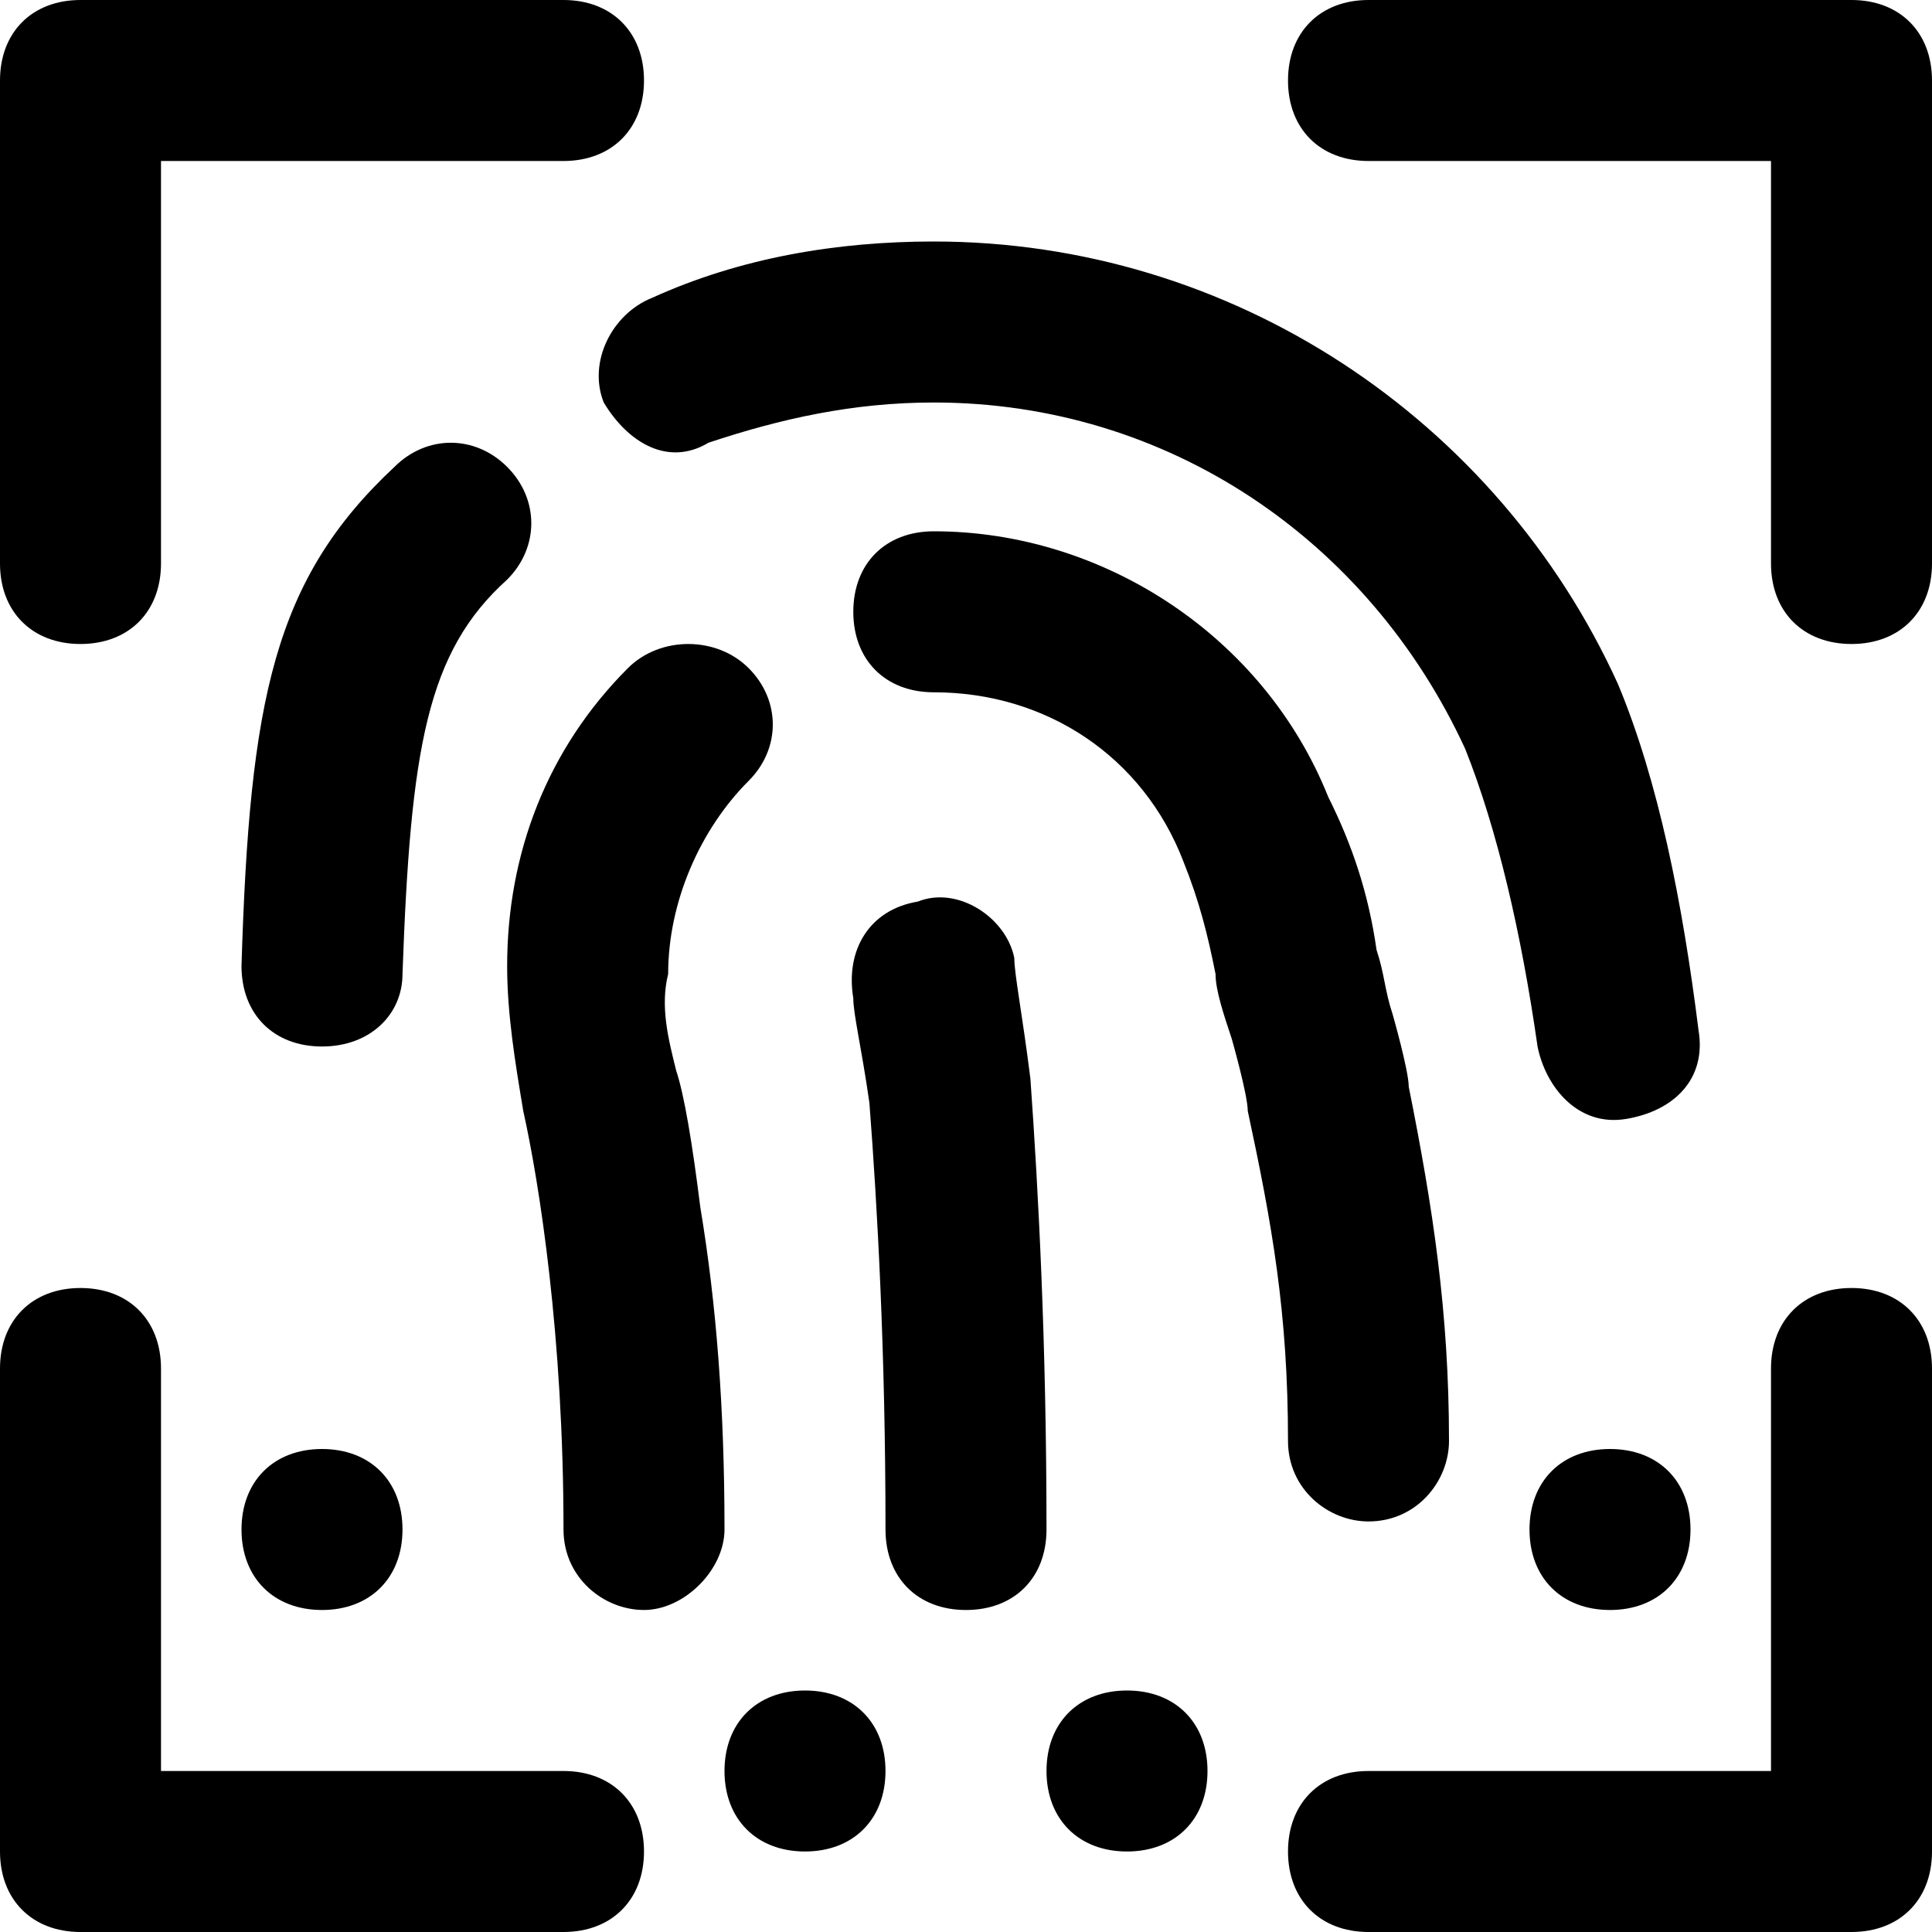 <?xml version="1.0" encoding="iso-8859-1"?>
<!-- Uploaded to: SVG Repo, www.svgrepo.com, Generator: SVG Repo Mixer Tools -->
<svg fill="#000000" height="800px" width="800px" version="1.1" id="Layer_1" xmlns="http://www.w3.org/2000/svg" xmlns:xlink="http://www.w3.org/1999/xlink" 
	 viewBox="0 0 512 512" xml:space="preserve">
<g>
	<g>
		<path d="M85.333,384C72.533,384,64,392.533,64,405.333c0,12.8,8.533,21.333,21.333,21.333c12.8,0,21.333-8.533,21.333-21.333
			C106.667,392.533,98.133,384,85.333,384z"/>
	</g>
</g>
<g>
	<g>
		<path d="M213.333,448c-12.8,0-21.333,8.533-21.333,21.333c0,12.8,8.533,21.333,21.333,21.333c12.8,0,21.333-8.533,21.333-21.333
			C234.667,456.533,226.133,448,213.333,448z"/>
	</g>
</g>
<g>
	<g>
		<path d="M298.667,448c-12.8,0-21.333,8.533-21.333,21.333c0,12.8,8.533,21.333,21.333,21.333c12.8,0,21.333-8.533,21.333-21.333
			C320,456.533,311.467,448,298.667,448z"/>
	</g>
</g>
<g>
	<g>
		<path d="M426.667,384c-12.8,0-21.333,8.533-21.333,21.333c0,12.8,8.533,21.333,21.333,21.333S448,418.133,448,405.333
			C448,392.533,439.467,384,426.667,384z"/>
	</g>
</g>
<g>
	<g>
		<path d="M149.333,0h-128C8.533,0,0,8.533,0,21.333v128c0,12.8,8.533,21.333,21.333,21.333c12.8,0,21.333-8.533,21.333-21.333
			V42.667h106.667c12.8,0,21.333-8.533,21.333-21.333C170.667,8.533,162.133,0,149.333,0z"/>
	</g>
</g>
<g>
	<g>
		<path d="M490.667,0h-128c-12.8,0-21.333,8.533-21.333,21.333c0,12.8,8.533,21.333,21.333,21.333h106.667v106.667
			c0,12.8,8.533,21.333,21.333,21.333S512,162.133,512,149.333v-128C512,8.533,503.467,0,490.667,0z"/>
	</g>
</g>
<g>
	<g>
		<path d="M490.667,341.333c-12.8,0-21.333,8.533-21.333,21.333v106.667H362.667c-12.8,0-21.333,8.533-21.333,21.333
			S349.867,512,362.667,512h128c12.8,0,21.333-8.533,21.333-21.333v-128C512,349.867,503.467,341.333,490.667,341.333z"/>
	</g>
</g>
<g>
	<g>
		<path d="M149.333,469.333H42.667V362.667c0-12.8-8.533-21.333-21.333-21.333C8.533,341.333,0,349.867,0,362.667v128
			C0,503.467,8.533,512,21.333,512h128c12.8,0,21.333-8.533,21.333-21.333S162.133,469.333,149.333,469.333z"/>
	</g>
</g>
<g>
	<g>
		<path d="M273.067,285.867c-2.133-17.067-4.267-27.733-4.267-32c-2.133-10.667-14.933-19.2-25.6-14.933
			c-12.8,2.133-19.2,12.8-17.067,25.6c0,4.267,2.133,12.8,4.267,27.733c2.133,27.733,4.267,66.133,4.267,113.067
			c0,12.8,8.533,21.333,21.333,21.333s21.333-8.533,21.333-21.333C277.333,356.267,275.2,315.733,273.067,285.867z"/>
	</g>
</g>
<g>
	<g>
		<path d="M450.133,273.067c-4.267-34.133-10.667-66.133-21.333-91.733C396.8,110.933,326.4,64,247.467,64
			c-25.6,0-51.2,4.267-74.667,14.933C162.133,83.2,155.733,96,160,106.667c6.4,10.667,17.067,17.067,27.733,10.667
			c19.2-6.4,38.4-10.667,59.733-10.667c61.867,0,115.2,36.267,140.8,91.733c8.533,21.333,14.933,49.067,19.2,78.933
			c2.133,10.667,10.667,21.333,23.467,19.2C443.733,294.4,452.267,285.867,450.133,273.067z"/>
	</g>
</g>
<g>
	<g>
		<path d="M134.4,123.733c-8.533-8.533-21.333-8.533-29.867,0C72.533,153.6,66.133,185.6,64,256c0,12.8,8.533,21.333,21.333,21.333
			c12.8,0,21.333-8.533,21.333-19.2C108.8,198.4,113.067,172.8,134.4,153.6C142.933,145.067,142.933,132.267,134.4,123.733z"/>
	</g>
</g>
<g>
	<g>
		<path d="M198.4,206.933c8.533-8.533,8.533-21.333,0-29.867c-8.533-8.533-23.467-8.533-32,0c-21.333,21.333-32,49.067-32,78.933
			c0,12.8,2.133,25.6,4.267,38.4c4.267,19.2,10.667,59.733,10.667,110.933c0,12.8,10.667,21.333,21.333,21.333
			C181.333,426.667,192,416,192,405.333c0-32-2.133-59.733-6.4-85.333c-2.133-17.067-4.267-29.867-6.4-36.267
			c-2.133-8.533-4.267-17.067-2.133-25.6C177.067,238.933,185.6,219.733,198.4,206.933z"/>
	</g>
</g>
<g>
	<g>
		<path d="M373.333,288c0-4.267-4.267-19.2-4.267-19.2c-2.133-6.4-2.133-10.667-4.267-17.067C362.667,236.8,358.4,224,352,211.2
			c-17.067-42.667-59.733-70.4-104.533-70.4c-12.8,0-21.333,8.533-21.333,21.333s8.533,21.333,21.333,21.333
			c29.867,0,55.467,17.067,66.133,44.8c4.267,10.667,6.4,19.2,8.533,29.867c0,4.267,2.133,10.667,4.267,17.067
			c0,0,4.267,14.933,4.267,19.2c6.4,29.867,10.667,53.333,10.667,87.467c0,12.8,10.667,21.333,21.333,21.333
			c12.8,0,21.333-10.667,21.333-21.333C384,347.733,379.733,320,373.333,288z"/>
	</g>
</g>
</svg>